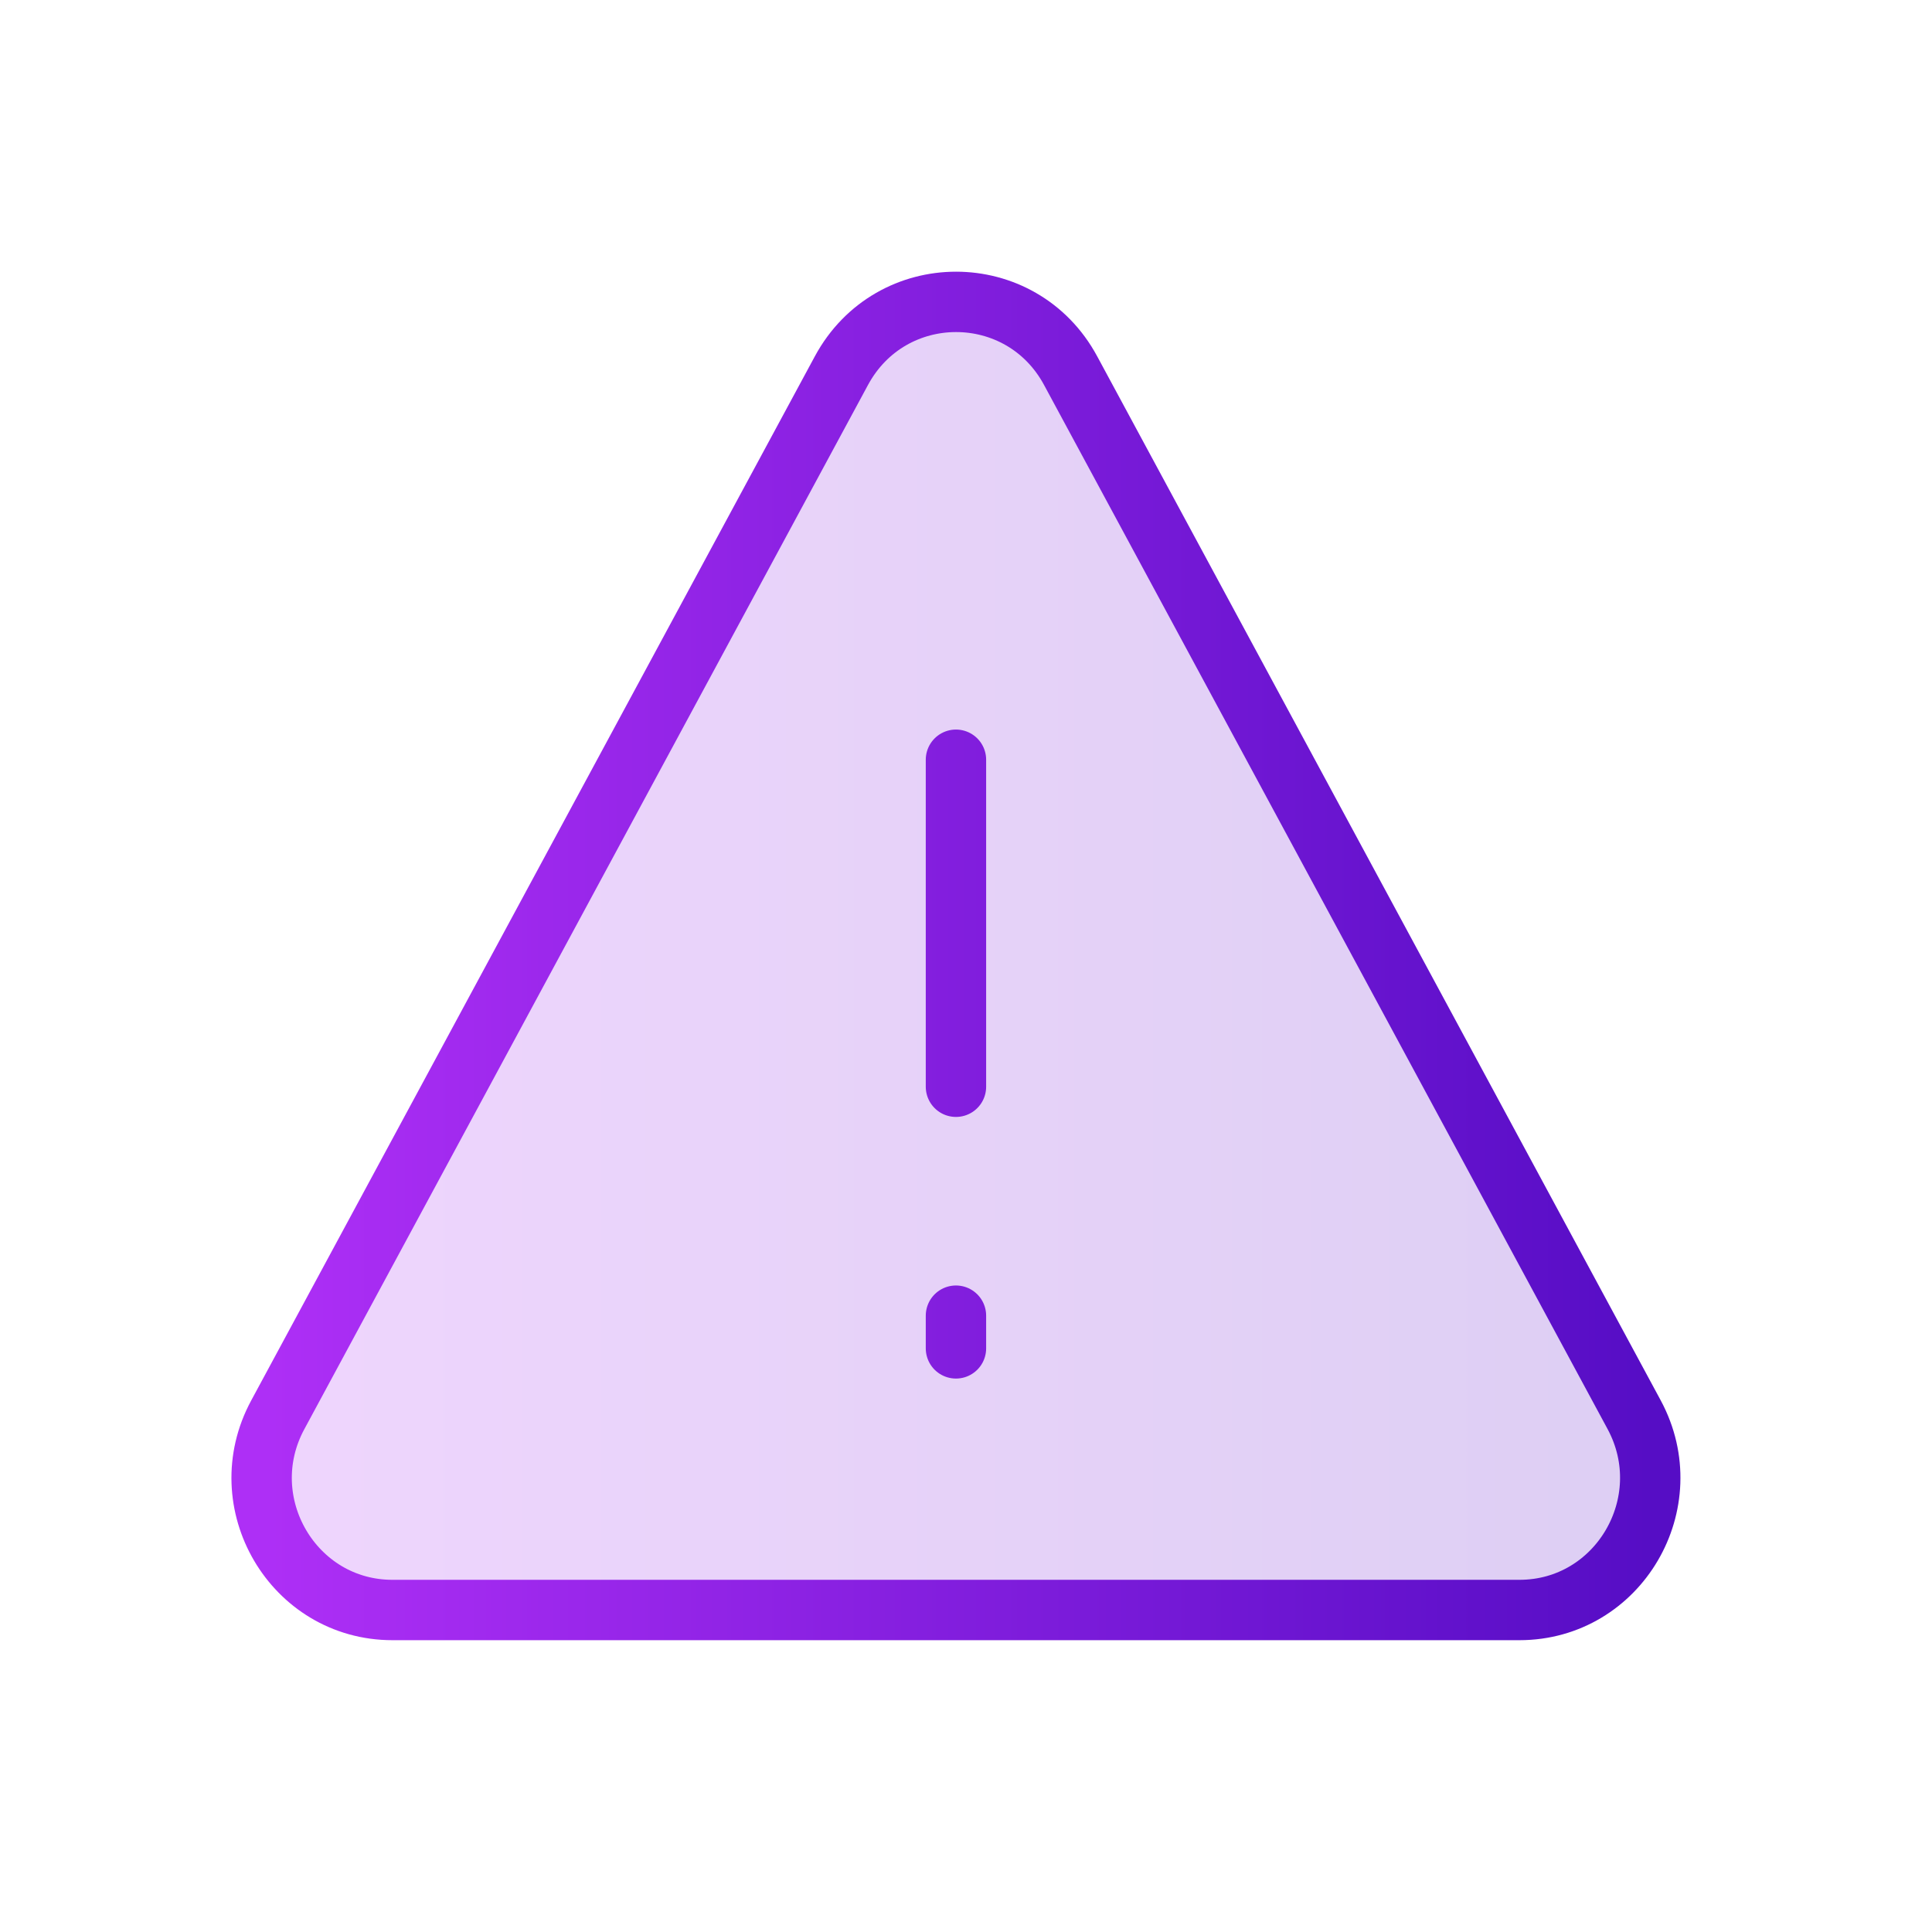 <svg width="96" height="96" viewBox="0 0 96 96" fill="none" xmlns="http://www.w3.org/2000/svg">
<path d="M47.501 37.751V54V37.751Z" fill="url(#paint0_linear_1279_427)" fill-opacity="0.2"/>
<path d="M47.501 65.375V67V65.375Z" fill="url(#paint1_linear_1279_427)" fill-opacity="0.2"/>
<path d="M13.802 70.302L41.808 18.42C44.268 13.86 50.744 13.86 53.2 18.42L81.203 70.302C83.552 74.67 80.427 80 75.5 80H19.498C14.575 80 11.442 74.67 13.802 70.302Z" fill="url(#paint2_linear_1279_427)" fill-opacity="0.2"/>
<path d="M47.501 37.751V54M47.501 65.375V67M13.802 70.302L41.808 18.42C44.268 13.86 50.744 13.86 53.2 18.42L81.203 70.302C83.552 74.67 80.427 80 75.5 80H19.498C14.575 80 11.442 74.67 13.802 70.302Z" stroke="url(#paint3_linear_1279_427)" stroke-width="3" stroke-linecap="round" stroke-linejoin="round"/>
<defs>
<linearGradient id="paint0_linear_1279_427" x1="82" y1="57.13" x2="13" y2="57.13" gradientUnits="userSpaceOnUse">
<stop stop-color="#560DC5"/>
<stop offset="1" stop-color="#AE2FF6"/>
</linearGradient>
<linearGradient id="paint1_linear_1279_427" x1="82" y1="57.13" x2="13" y2="57.13" gradientUnits="userSpaceOnUse">
<stop stop-color="#560DC5"/>
<stop offset="1" stop-color="#AE2FF6"/>
</linearGradient>
<linearGradient id="paint2_linear_1279_427" x1="82" y1="57.13" x2="13" y2="57.13" gradientUnits="userSpaceOnUse">
<stop stop-color="#560DC5"/>
<stop offset="1" stop-color="#AE2FF6"/>
</linearGradient>
<linearGradient id="paint3_linear_1279_427" x1="82" y1="57.13" x2="13" y2="57.13" gradientUnits="userSpaceOnUse">
<stop stop-color="#560DC5"/>
<stop offset="1" stop-color="#AE2FF6"/>
</linearGradient>
</defs>
</svg>
